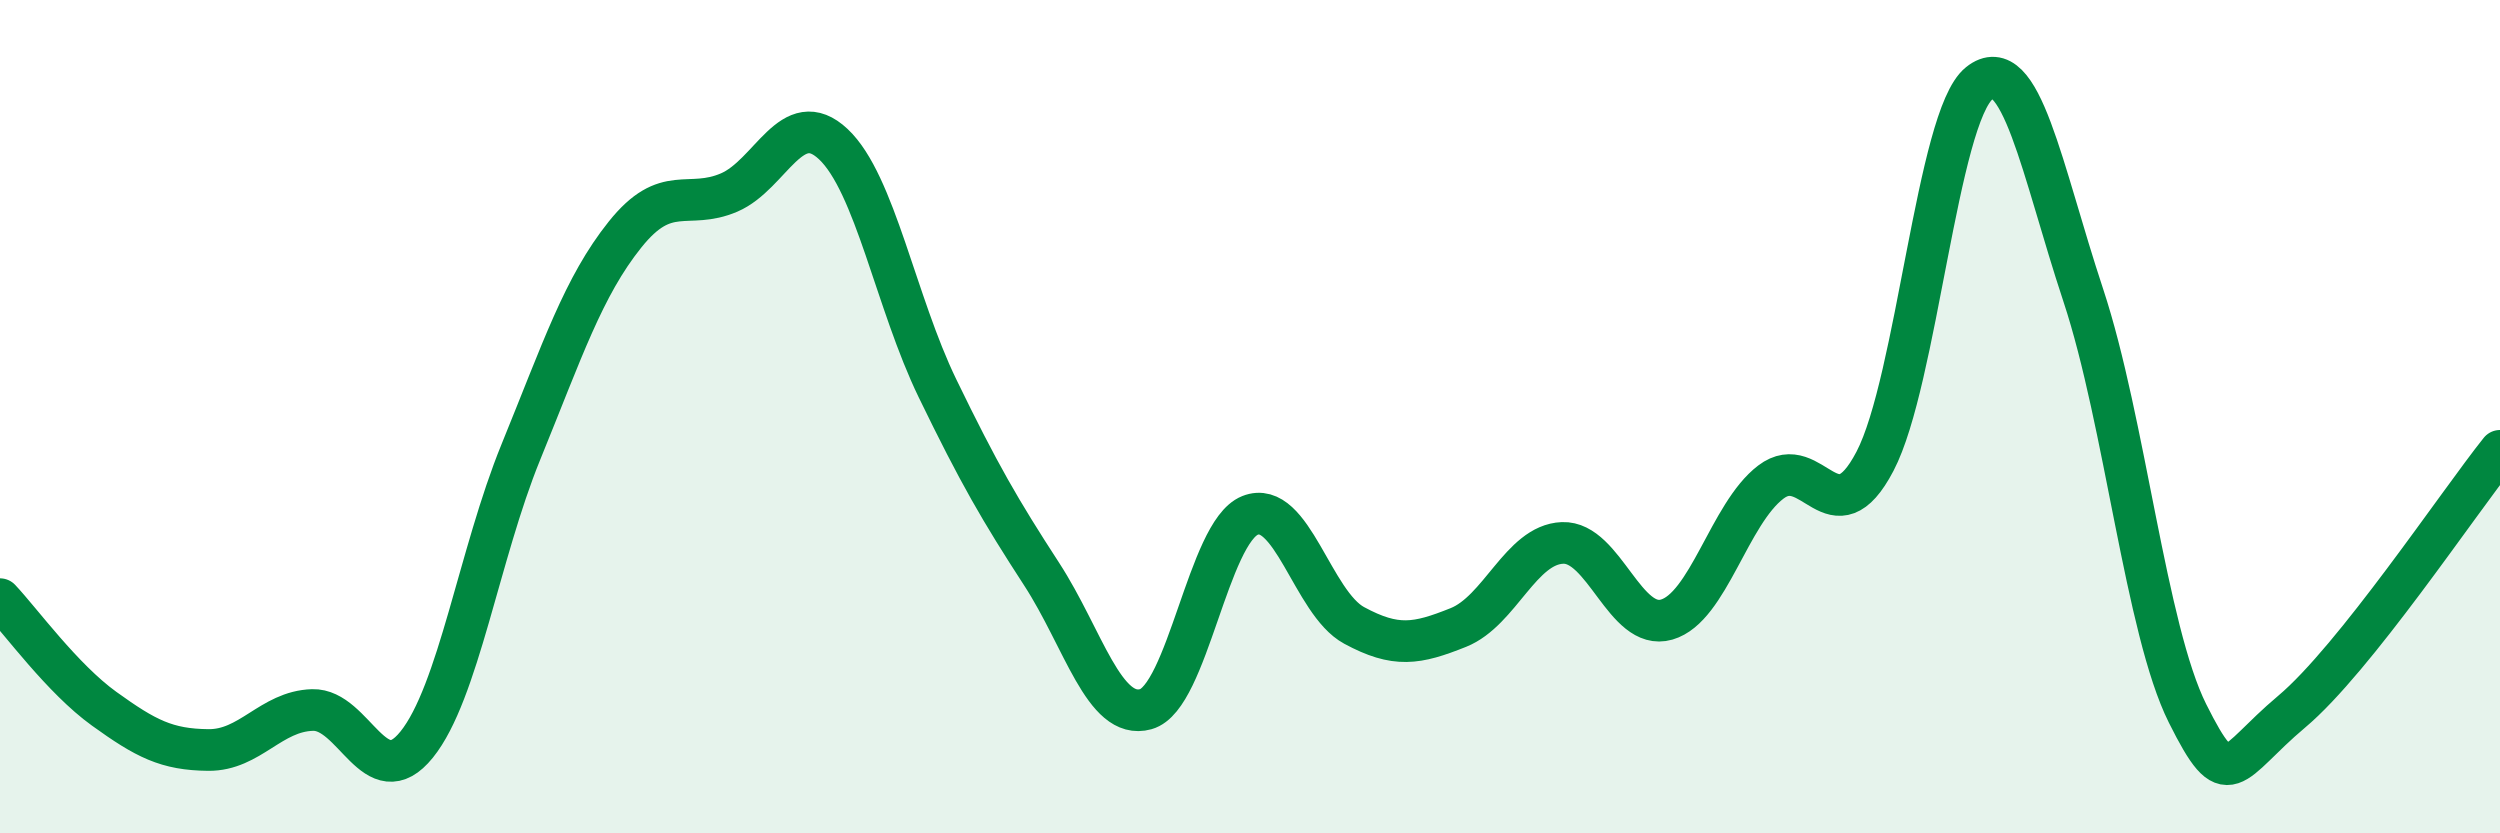 
    <svg width="60" height="20" viewBox="0 0 60 20" xmlns="http://www.w3.org/2000/svg">
      <path
        d="M 0,14.38 C 0.5,14.91 1.5,16.29 2.5,17.01 C 3.5,17.73 4,17.99 5,18 C 6,18.01 6.5,17.07 7.5,17.04 C 8.5,17.01 9,19.11 10,17.87 C 11,16.63 11.5,13.3 12.5,10.85 C 13.5,8.4 14,6.88 15,5.63 C 16,4.38 16.5,5.05 17.5,4.62 C 18.5,4.19 19,2.52 20,3.46 C 21,4.4 21.5,7.26 22.5,9.32 C 23.5,11.38 24,12.24 25,13.78 C 26,15.32 26.5,17.3 27.5,17.02 C 28.5,16.74 29,12.77 30,12.37 C 31,11.97 31.5,14.47 32.5,15.01 C 33.5,15.55 34,15.46 35,15.06 C 36,14.66 36.5,13.07 37.5,13.03 C 38.5,12.99 39,15.16 40,14.87 C 41,14.58 41.5,12.33 42.5,11.57 C 43.5,10.81 44,12.98 45,11.07 C 46,9.16 46.5,2.8 47.5,2 C 48.5,1.2 49,4.07 50,7.09 C 51,10.11 51.5,15.12 52.5,17.12 C 53.5,19.12 53.5,18.34 55,17.08 C 56.5,15.82 59,12.07 60,10.82L60 20L0 20Z"
        fill="#008740"
        opacity="0.1"
        stroke-linecap="round"
        stroke-linejoin="round"
      />
      <path
        d="M 0,14.38 C 0.5,14.91 1.5,16.29 2.5,17.01 C 3.5,17.73 4,17.99 5,18 C 6,18.01 6.5,17.07 7.5,17.04 C 8.5,17.01 9,19.11 10,17.87 C 11,16.63 11.5,13.3 12.5,10.85 C 13.5,8.4 14,6.88 15,5.63 C 16,4.38 16.5,5.05 17.5,4.62 C 18.5,4.19 19,2.52 20,3.46 C 21,4.4 21.5,7.26 22.5,9.32 C 23.5,11.38 24,12.24 25,13.78 C 26,15.32 26.5,17.3 27.5,17.02 C 28.5,16.74 29,12.77 30,12.37 C 31,11.97 31.5,14.47 32.5,15.01 C 33.5,15.55 34,15.46 35,15.06 C 36,14.66 36.5,13.07 37.5,13.03 C 38.5,12.99 39,15.16 40,14.87 C 41,14.58 41.5,12.33 42.5,11.57 C 43.5,10.81 44,12.98 45,11.07 C 46,9.16 46.5,2.8 47.5,2 C 48.5,1.2 49,4.07 50,7.09 C 51,10.11 51.5,15.12 52.5,17.12 C 53.5,19.12 53.5,18.34 55,17.08 C 56.5,15.82 59,12.07 60,10.82"
        stroke="#008740"
        stroke-width="1"
        fill="none"
        stroke-linecap="round"
        stroke-linejoin="round"
      />
    </svg>
  